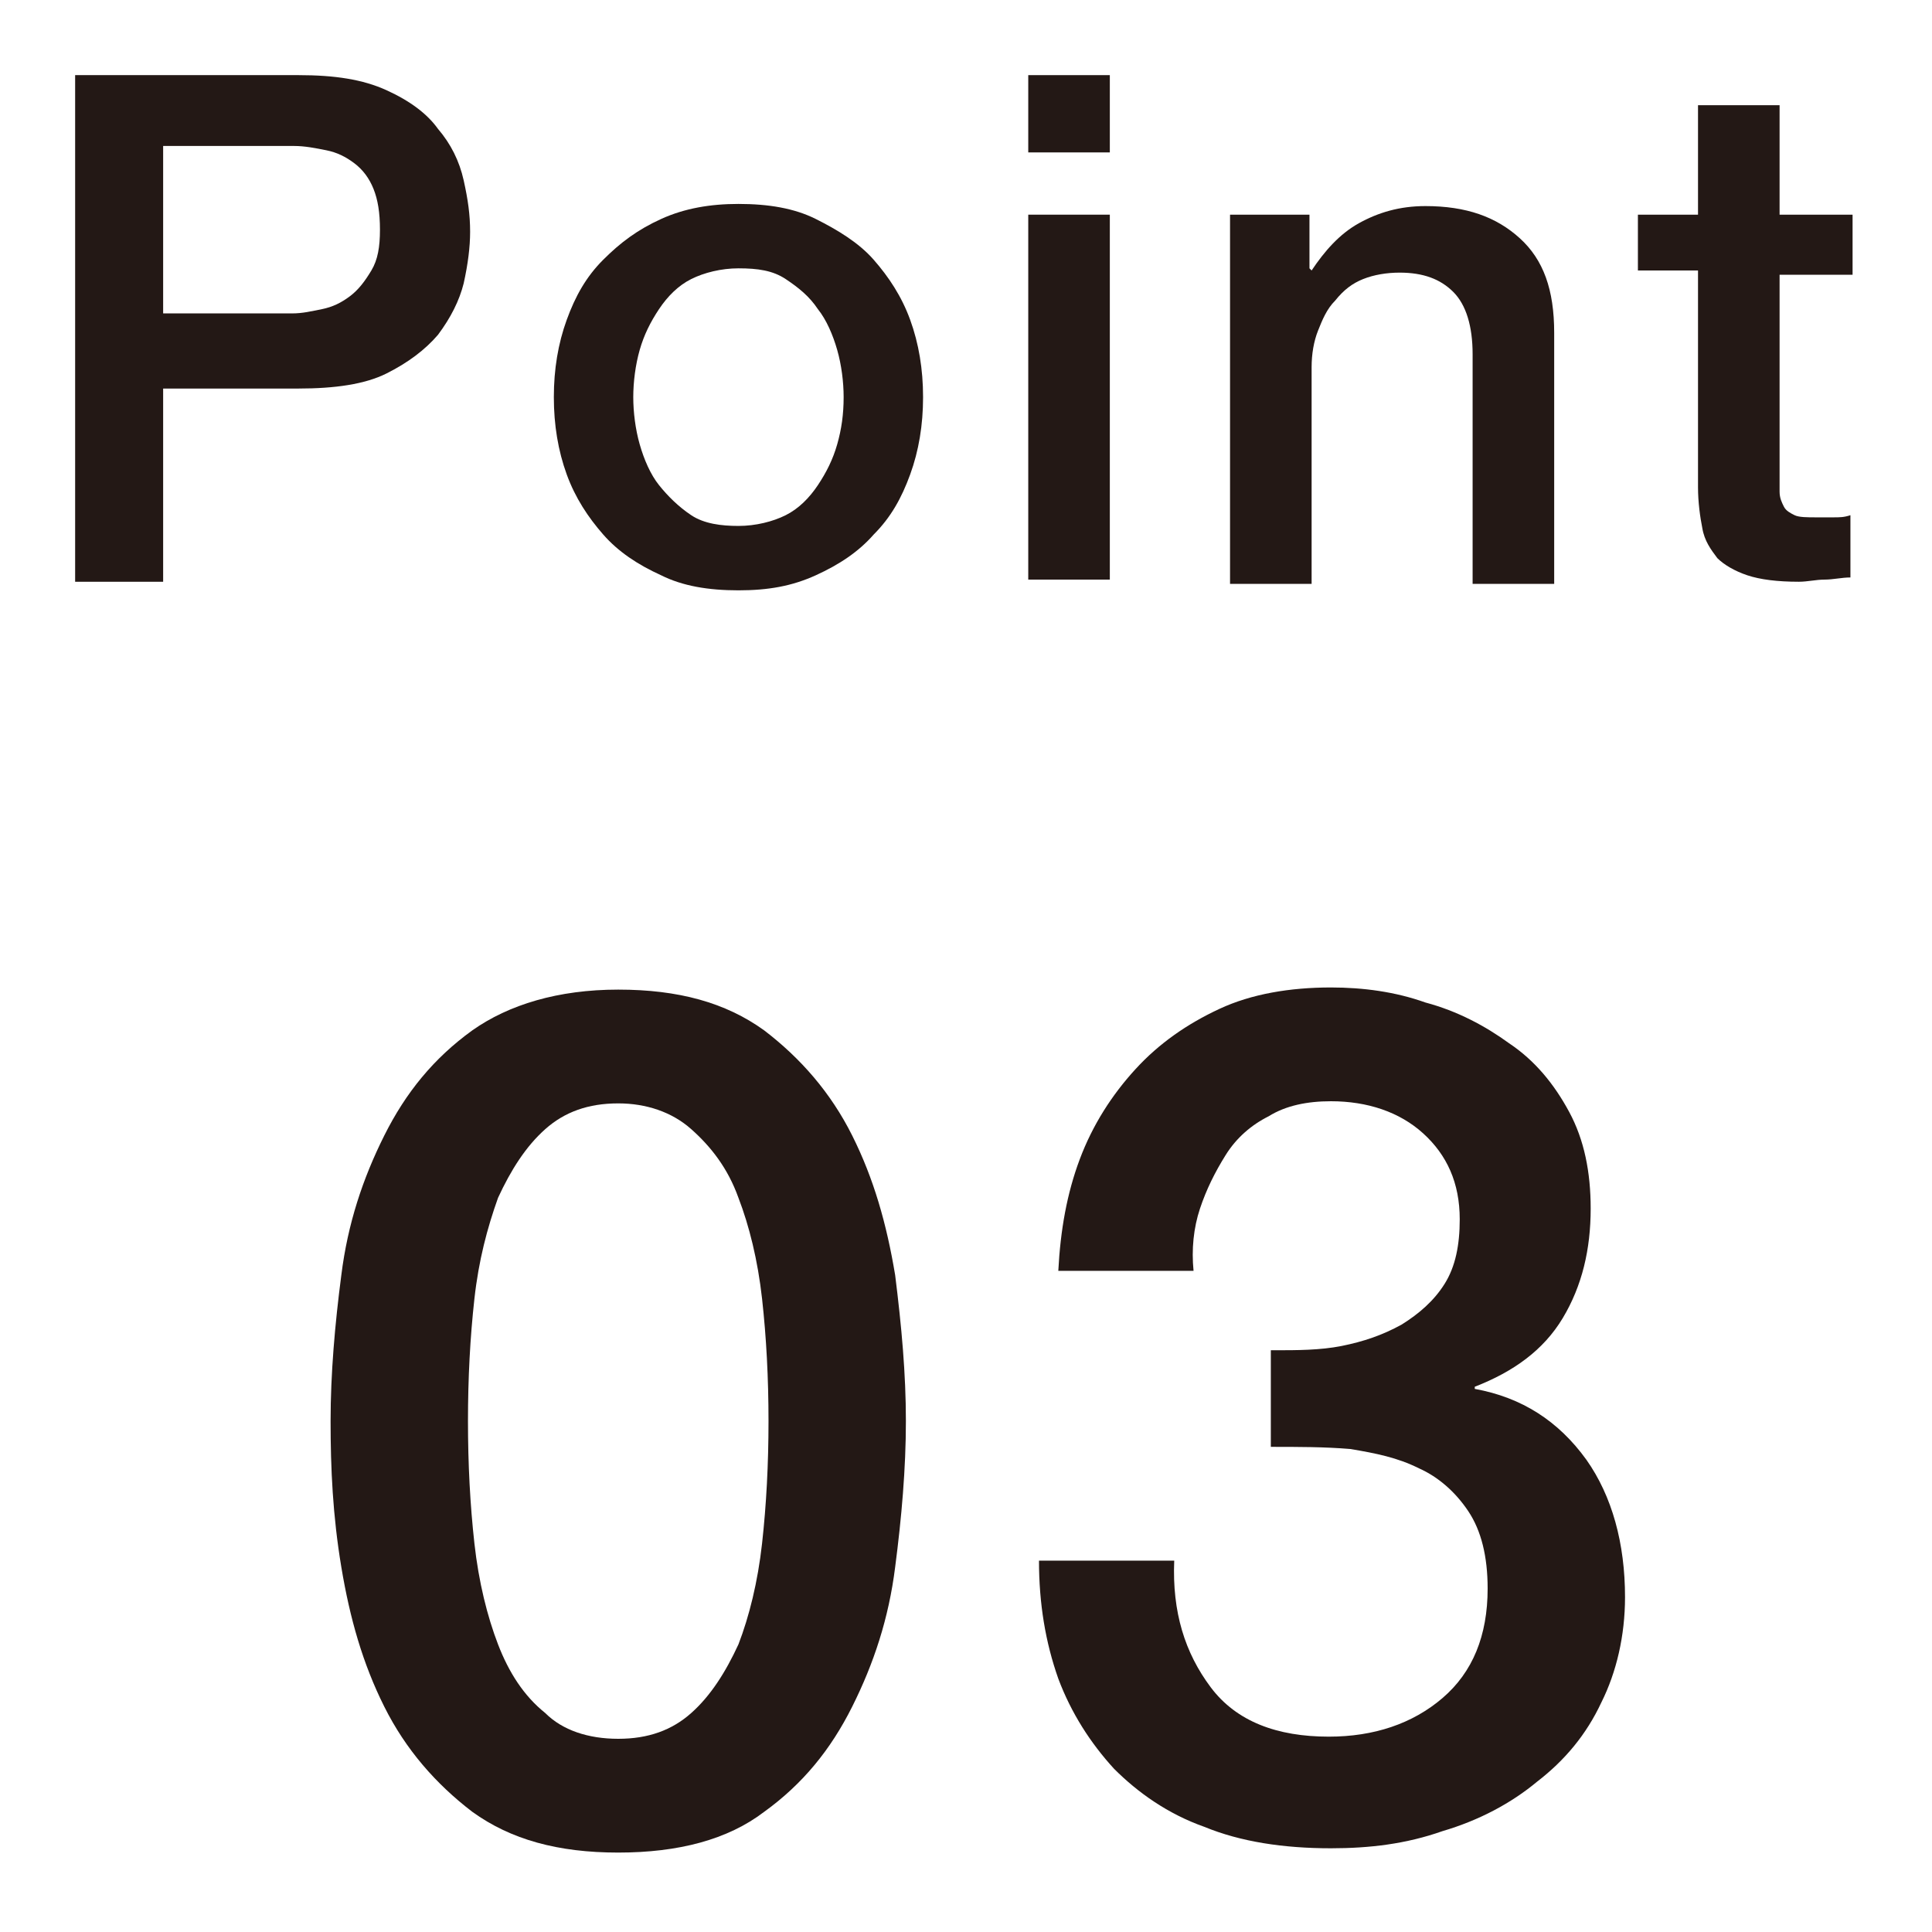 <?xml version="1.0" encoding="UTF-8" standalone="no"?>
<svg width="90px" height="90px" viewBox="0 0 90 90" version="1.1" xmlns="http://www.w3.org/2000/svg" xmlns:xlink="http://www.w3.org/1999/xlink" xmlns:sketch="http://www.bohemiancoding.com/sketch/ns">
    <!-- Generator: Sketch 3.4 (15575) - http://www.bohemiancoding.com/sketch -->
    <title>img03</title>
    <desc>Created with Sketch.</desc>
    <defs></defs>
    <g id="Page-1" stroke="none" stroke-width="1" fill="none" fill-rule="evenodd" sketch:type="MSPage">
        <g id="Group" sketch:type="MSLayerGroup" transform="translate(-317, -1411)">
            <g id="content" transform="translate(0, 183)"></g>
            <g id="footer" fill="#231815" sketch:type="MSShapeGroup">
                <g id="Group" transform="translate(320, 1414)">
                    <g transform="translate(12, 43)" id="Shape">
                        <path d="M13.8,0.1 C16.6,0.1 18.8,0.7 20.6,2 C22.3,3.3 23.7,4.9 24.7,6.9 C25.7,8.9 26.3,11 26.7,13.4 C27,15.8 27.2,18 27.2,20.2 C27.2,22.4 27,24.7 26.7,27 C26.4,29.4 25.7,31.5 24.7,33.5 C23.7,35.5 22.4,37.1 20.6,38.4 C18.9,39.7 16.6,40.3 13.8,40.3 C11,40.3 8.8,39.7 7,38.4 C5.3,37.1 3.9,35.5 2.9,33.5 C1.9,31.5 1.3,29.4 0.9,27 C0.5,24.6 0.4,22.4 0.4,20.2 C0.4,18 0.6,15.7 0.9,13.4 C1.2,11 1.9,8.9 2.9,6.9 C3.9,4.9 5.2,3.3 7,2 C8.7,0.8 11,0.1 13.8,0.1 L13.8,0.1 Z M13.8,35 C15.2,35 16.3,34.6 17.2,33.8 C18.1,33 18.8,31.9 19.4,30.6 C19.9,29.3 20.3,27.7 20.5,25.9 C20.7,24.1 20.8,22.2 20.8,20.2 C20.8,18.2 20.7,16.3 20.5,14.5 C20.3,12.7 19.9,11.1 19.4,9.8 C18.9,8.4 18.1,7.4 17.2,6.6 C16.3,5.8 15.1,5.4 13.8,5.4 C12.4,5.4 11.3,5.8 10.4,6.6 C9.5,7.4 8.8,8.5 8.2,9.8 C7.7,11.2 7.3,12.7 7.1,14.5 C6.9,16.3 6.8,18.2 6.8,20.2 C6.8,22.2 6.9,24.1 7.1,25.9 C7.3,27.7 7.7,29.3 8.2,30.6 C8.7,31.9 9.4,33 10.4,33.8 C11.2,34.6 12.4,35 13.8,35 L13.8,35 Z"></path>
                        <path d="M44.4,16.9 C45.4,16.9 46.5,16.9 47.5,16.7 C48.5,16.5 49.4,16.2 50.3,15.7 C51.1,15.2 51.8,14.6 52.3,13.8 C52.8,13 53,12 53,10.8 C53,9.1 52.4,7.8 51.3,6.8 C50.2,5.8 48.7,5.3 47,5.3 C45.9,5.3 44.9,5.5 44.1,6 C43.3,6.4 42.6,7 42.1,7.8 C41.6,8.6 41.2,9.4 40.9,10.3 C40.6,11.2 40.5,12.2 40.6,13.2 L34.3,13.2 C34.4,11.3 34.7,9.6 35.3,8 C35.9,6.4 36.8,5 37.9,3.8 C39,2.6 40.3,1.7 41.8,1 C43.3,0.3 45.1,0 47,0 C48.5,0 50,0.2 51.4,0.7 C52.9,1.1 54.2,1.8 55.3,2.6 C56.5,3.4 57.4,4.5 58.1,5.8 C58.8,7.1 59.1,8.6 59.1,10.3 C59.1,12.2 58.7,13.9 57.8,15.4 C56.9,16.9 55.5,17.9 53.7,18.6 L53.7,18.7 C55.9,19.1 57.6,20.2 58.9,22 C60.1,23.7 60.7,25.9 60.7,28.4 C60.7,30.2 60.3,31.9 59.6,33.3 C58.9,34.8 57.9,36 56.6,37 C55.4,38 53.9,38.8 52.2,39.3 C50.5,39.9 48.8,40.1 47,40.1 C44.8,40.1 42.8,39.8 41.1,39.1 C39.4,38.5 38,37.5 36.9,36.4 C35.8,35.2 34.9,33.8 34.3,32.2 C33.7,30.5 33.4,28.7 33.4,26.7 L39.7,26.7 C39.6,29.1 40.2,31 41.4,32.6 C42.6,34.2 44.5,34.9 46.9,34.9 C49,34.9 50.8,34.3 52.2,33.1 C53.6,31.9 54.3,30.2 54.3,28 C54.3,26.5 54,25.3 53.4,24.4 C52.8,23.5 52,22.8 51.1,22.4 C50.1,21.9 49.1,21.7 47.9,21.5 C46.7,21.4 45.5,21.4 44.2,21.4 L44.2,16.9 L44.4,16.9 Z"></path>
                    </g>
                    <g id="Shape">
                        <path d="M0.5,0.5 L10.9,0.5 C12.6,0.5 13.9,0.7 15,1.2 C16.1,1.7 16.9,2.3 17.4,3 C18,3.7 18.4,4.5 18.6,5.4 C18.8,6.3 18.9,7 18.9,7.8 C18.9,8.5 18.8,9.3 18.6,10.2 C18.4,11 18,11.8 17.4,12.6 C16.8,13.3 16,13.9 15,14.4 C14,14.9 12.6,15.1 10.9,15.1 L4.6,15.1 L4.6,24.1 L0.5,24.1 L0.5,0.5 L0.5,0.5 Z M4.6,11.6 L10.6,11.6 C11.1,11.6 11.5,11.5 12,11.4 C12.5,11.3 12.9,11.1 13.3,10.8 C13.7,10.5 14,10.1 14.3,9.6 C14.6,9.1 14.7,8.5 14.7,7.7 C14.7,6.9 14.6,6.3 14.4,5.8 C14.2,5.3 13.9,4.9 13.5,4.6 C13.1,4.3 12.7,4.1 12.2,4 C11.7,3.9 11.2,3.8 10.7,3.8 L4.6,3.8 L4.6,11.6 L4.6,11.6 Z"></path>
                        <path d="M31.4,24.5 C30,24.5 28.8,24.3 27.8,23.8 C26.7,23.3 25.8,22.7 25.1,21.9 C24.4,21.1 23.8,20.2 23.4,19.1 C23,18 22.8,16.8 22.8,15.5 C22.8,14.2 23,13 23.4,11.9 C23.8,10.8 24.3,9.9 25.1,9.1 C25.9,8.3 26.7,7.7 27.8,7.2 C28.9,6.7 30.1,6.5 31.4,6.5 C32.8,6.5 34,6.7 35,7.2 C36,7.7 37,8.3 37.7,9.1 C38.4,9.9 39,10.8 39.4,11.9 C39.8,13 40,14.2 40,15.5 C40,16.8 39.8,18 39.4,19.1 C39,20.2 38.5,21.1 37.7,21.9 C37,22.7 36.1,23.3 35,23.8 C33.9,24.3 32.8,24.5 31.4,24.5 L31.4,24.5 Z M31.4,21.5 C32.2,21.5 33,21.3 33.6,21 C34.2,20.7 34.7,20.2 35.1,19.6 C35.5,19 35.8,18.4 36,17.7 C36.2,17 36.3,16.3 36.3,15.5 C36.3,14.8 36.2,14 36,13.3 C35.8,12.6 35.5,11.9 35.1,11.4 C34.7,10.8 34.2,10.4 33.6,10 C33,9.6 32.3,9.5 31.4,9.5 C30.6,9.5 29.8,9.7 29.2,10 C28.6,10.3 28.1,10.8 27.7,11.4 C27.3,12 27,12.6 26.8,13.3 C26.6,14 26.5,14.8 26.5,15.5 C26.5,16.2 26.6,17 26.8,17.7 C27,18.4 27.3,19.1 27.7,19.6 C28.1,20.1 28.6,20.6 29.2,21 C29.8,21.4 30.6,21.5 31.4,21.5 L31.4,21.5 Z"></path>
                        <path d="M44.9,0.5 L48.7,0.5 L48.7,4.1 L44.9,4.1 L44.9,0.5 L44.9,0.5 Z M44.9,7 L48.7,7 L48.7,24 L44.9,24 L44.9,7 L44.9,7 Z"></path>
                        <path d="M54.4,7 L58,7 L58,9.5 L58.1,9.6 C58.7,8.7 59.4,7.9 60.3,7.4 C61.2,6.9 62.2,6.6 63.4,6.6 C65.3,6.6 66.7,7.1 67.8,8.1 C68.9,9.1 69.4,10.5 69.4,12.5 L69.4,24.2 L65.6,24.2 L65.6,13.5 C65.6,12.2 65.3,11.2 64.7,10.6 C64.1,10 63.3,9.7 62.2,9.7 C61.6,9.7 61,9.8 60.5,10 C60,10.2 59.6,10.5 59.2,11 C58.8,11.4 58.6,11.9 58.4,12.4 C58.2,12.9 58.1,13.5 58.1,14.1 L58.1,24.2 L54.3,24.2 L54.3,7 L54.4,7 Z"></path>
                        <path d="M73.3,7 L76.1,7 L76.1,1.9 L79.9,1.9 L79.9,7 L83.3,7 L83.3,9.8 L79.9,9.8 L79.9,18.9 L79.9,19.9 C79.9,20.2 80,20.4 80.1,20.6 C80.2,20.8 80.4,20.9 80.6,21 C80.8,21.1 81.2,21.1 81.6,21.1 L82.4,21.1 C82.7,21.1 82.9,21.1 83.2,21 L83.2,23.9 C82.8,23.9 82.4,24 82,24 C81.6,24 81.2,24.1 80.8,24.1 C79.8,24.1 79,24 78.4,23.8 C77.8,23.6 77.3,23.3 77,23 C76.7,22.6 76.4,22.2 76.3,21.6 C76.2,21.1 76.1,20.4 76.1,19.7 L76.1,9.6 L73.3,9.6 L73.3,7 L73.3,7 Z"></path>
                    </g>
                </g>
            </g>
        </g>
    </g>
</svg>